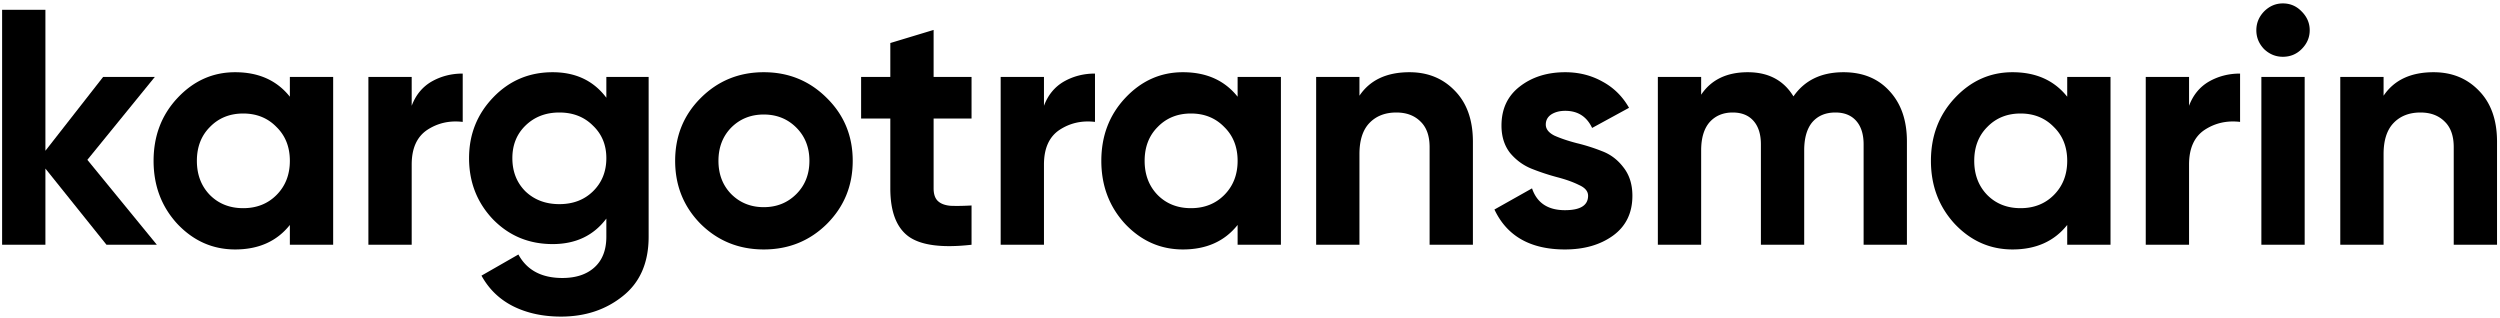 <?xml version="1.0" encoding="UTF-8"?> <svg xmlns="http://www.w3.org/2000/svg" width="715" height="91" fill="none"><path d="M44.859 70h-14.4L12.987 48.208V70H.603V2.8h12.384v40.32L29.499 22h14.784L24.987 45.712 44.859 70z" fill="#000"></path><path d="M82.9 22h12.384v48H82.9v-5.664c-3.712 4.672-8.928 7.008-15.648 7.008-6.4 0-11.904-2.432-16.512-7.296C46.196 59.12 43.924 53.104 43.924 46c0-7.104 2.272-13.088 6.816-17.952 4.608-4.928 10.112-7.392 16.512-7.392 6.72 0 11.936 2.336 15.648 7.008V22zM60.052 55.792c2.496 2.496 5.664 3.744 9.504 3.744s7.008-1.248 9.504-3.744c2.56-2.56 3.84-5.824 3.84-9.792s-1.28-7.2-3.84-9.696c-2.496-2.56-5.664-3.84-9.504-3.84s-7.008 1.28-9.504 3.84C57.556 38.8 56.308 42.032 56.308 46s1.248 7.232 3.744 9.792zm57.693-25.536c1.152-3.072 3.041-5.376 5.665-6.912 2.687-1.536 5.663-2.304 8.927-2.304v13.824c-3.776-.448-7.168.32-10.176 2.304-2.944 1.984-4.416 5.28-4.416 9.888V70h-12.384V22h12.384v8.256zM173.415 22h12.096v45.696c0 7.424-2.464 13.088-7.392 16.992-4.864 3.904-10.752 5.856-17.664 5.856-5.184 0-9.76-.992-13.728-2.976-3.904-1.984-6.912-4.896-9.024-8.736l10.56-6.048c2.432 4.48 6.624 6.72 12.576 6.72 3.904 0 6.976-1.024 9.216-3.072 2.24-2.048 3.36-4.96 3.36-8.736v-5.184c-3.648 4.864-8.768 7.296-15.36 7.296-6.784 0-12.48-2.368-17.088-7.104-4.544-4.8-6.816-10.624-6.816-17.472 0-6.784 2.304-12.576 6.912-17.376 4.608-4.8 10.272-7.2 16.992-7.2 6.592 0 11.712 2.432 15.36 7.296V22zm-23.136 32.736c2.56 2.432 5.792 3.648 9.696 3.648s7.104-1.216 9.6-3.648c2.56-2.496 3.84-5.664 3.84-9.504 0-3.776-1.28-6.88-3.84-9.312-2.496-2.496-5.696-3.744-9.6-3.744s-7.136 1.248-9.696 3.744c-2.496 2.432-3.744 5.536-3.744 9.312 0 3.84 1.248 7.008 3.744 9.504zm86.206 9.312c-4.928 4.864-10.944 7.296-18.048 7.296-7.104 0-13.12-2.432-18.048-7.296-4.864-4.928-7.296-10.944-7.296-18.048 0-7.104 2.432-13.088 7.296-17.952 4.928-4.928 10.944-7.392 18.048-7.392 7.104 0 13.12 2.464 18.048 7.392 4.928 4.864 7.392 10.848 7.392 17.952 0 7.104-2.464 13.12-7.392 18.048zm-27.36-8.544c2.496 2.496 5.6 3.744 9.312 3.744 3.712 0 6.816-1.248 9.312-3.744 2.496-2.496 3.744-5.664 3.744-9.504s-1.248-7.008-3.744-9.504c-2.496-2.496-5.6-3.744-9.312-3.744-3.712 0-6.816 1.248-9.312 3.744-2.432 2.496-3.648 5.664-3.648 9.504s1.216 7.008 3.648 9.504zm68.737-21.6h-10.849v19.968c0 1.664.417 2.88 1.249 3.648.832.768 2.048 1.216 3.648 1.344 1.6.064 3.584.032 5.952-.096V70c-8.512.96-14.528.16-18.048-2.4-3.456-2.56-5.184-7.136-5.184-13.728V33.904h-8.353V22h8.353v-9.696l12.383-3.744V22h10.849v11.904zm20.713-3.648c1.152-3.072 3.04-5.376 5.664-6.912 2.688-1.536 5.664-2.304 8.928-2.304v13.824c-3.776-.448-7.168.32-10.176 2.304-2.944 1.984-4.416 5.28-4.416 9.888V70h-12.384V22h12.384v8.256zM353.957 22h12.384v48h-12.384v-5.664c-3.712 4.672-8.928 7.008-15.648 7.008-6.4 0-11.904-2.432-16.512-7.296-4.544-4.928-6.817-10.944-6.817-18.048 0-7.104 2.273-13.088 6.817-17.952 4.608-4.928 10.112-7.392 16.512-7.392 6.72 0 11.936 2.336 15.648 7.008V22zm-22.849 33.792c2.496 2.496 5.664 3.744 9.504 3.744s7.009-1.248 9.505-3.744c2.56-2.56 3.84-5.824 3.84-9.792s-1.28-7.2-3.84-9.696c-2.496-2.56-5.665-3.84-9.505-3.84-3.84 0-7.008 1.28-9.504 3.84-2.496 2.496-3.743 5.728-3.743 9.696s1.247 7.232 3.743 9.792zm71.998-35.136c5.248 0 9.568 1.76 12.96 5.28 3.456 3.52 5.184 8.384 5.184 14.592V70h-12.384V42.064c0-3.2-.864-5.632-2.592-7.296-1.728-1.728-4.032-2.592-6.912-2.592-3.2 0-5.76.992-7.68 2.976s-2.88 4.96-2.88 8.928V70h-12.384V22h12.384v5.376c3.008-4.48 7.776-6.72 14.304-6.72zm38.99 14.976c0 1.28.832 2.336 2.496 3.168 1.728.768 3.808 1.472 6.24 2.112a53.351 53.351 0 017.296 2.304c2.432.896 4.48 2.432 6.144 4.608 1.728 2.176 2.593 4.896 2.593 8.16 0 4.928-1.857 8.736-5.569 11.424-3.648 2.624-8.224 3.936-13.728 3.936-9.856 0-16.576-3.808-20.16-11.424l10.752-6.048c1.408 4.16 4.544 6.24 9.408 6.24 4.416 0 6.624-1.376 6.624-4.128 0-1.28-.864-2.304-2.592-3.072-1.664-.832-3.712-1.568-6.144-2.208a64.74 64.74 0 01-7.296-2.4c-2.432-.96-4.512-2.464-6.24-4.512-1.664-2.112-2.496-4.736-2.496-7.872 0-4.736 1.728-8.448 5.184-11.136 3.52-2.752 7.872-4.128 13.056-4.128 3.904 0 7.456.896 10.656 2.688 3.2 1.728 5.728 4.224 7.584 7.488l-10.56 5.76c-1.536-3.264-4.096-4.896-7.68-4.896-1.6 0-2.944.352-4.032 1.056-1.024.704-1.536 1.664-1.536 2.88zm85.137-14.976c5.504 0 9.889 1.792 13.153 5.376 3.328 3.584 4.992 8.384 4.992 14.4V70h-12.385V41.296c0-2.88-.703-5.12-2.111-6.72-1.409-1.6-3.392-2.4-5.952-2.4-2.816 0-5.024.928-6.624 2.784-1.536 1.856-2.305 4.544-2.305 8.064V70h-12.383V41.296c0-2.88-.704-5.12-2.112-6.72-1.408-1.6-3.393-2.4-5.953-2.4-2.752 0-4.959.928-6.623 2.784-1.6 1.856-2.4 4.544-2.4 8.064V70h-12.384V22h12.384v5.088c2.88-4.288 7.328-6.432 13.344-6.432 5.888 0 10.24 2.304 13.056 6.912 3.2-4.608 7.967-6.912 14.303-6.912zM591.223 22h12.384v48h-12.384v-5.664c-3.712 4.672-8.928 7.008-15.648 7.008-6.4 0-11.904-2.432-16.512-7.296-4.544-4.928-6.816-10.944-6.816-18.048 0-7.104 2.272-13.088 6.816-17.952 4.608-4.928 10.112-7.392 16.512-7.392 6.72 0 11.936 2.336 15.648 7.008V22zm-22.848 33.792c2.496 2.496 5.664 3.744 9.504 3.744s7.008-1.248 9.504-3.744c2.56-2.56 3.84-5.824 3.84-9.792s-1.28-7.2-3.84-9.696c-2.496-2.56-5.664-3.84-9.504-3.84s-7.008 1.28-9.504 3.84c-2.496 2.496-3.744 5.728-3.744 9.696s1.248 7.232 3.744 9.792zm57.694-25.536c1.152-3.072 3.04-5.376 5.664-6.912 2.688-1.536 5.664-2.304 8.928-2.304v13.824c-3.776-.448-7.168.32-10.176 2.304-2.944 1.984-4.416 5.28-4.416 9.888V70h-12.384V22h12.384v8.256zm26.827-14.016c-2.048 0-3.84-.736-5.376-2.208-1.472-1.536-2.208-3.328-2.208-5.376 0-2.048.736-3.84 2.208-5.376 1.536-1.536 3.328-2.304 5.376-2.304 2.112 0 3.904.768 5.376 2.304 1.536 1.536 2.304 3.328 2.304 5.376 0 2.048-.768 3.84-2.304 5.376-1.472 1.472-3.264 2.208-5.376 2.208zM646.752 70V22h12.384v48h-12.384zm49.255-49.344c5.248 0 9.568 1.76 12.96 5.28 3.456 3.52 5.184 8.384 5.184 14.592V70h-12.384V42.064c0-3.2-.864-5.632-2.592-7.296-1.728-1.728-4.032-2.592-6.912-2.592-3.2 0-5.76.992-7.68 2.976s-2.88 4.96-2.88 8.928V70h-12.384V22h12.384v5.376c3.008-4.48 7.776-6.72 14.304-6.72z" fill="#000"></path></svg> 